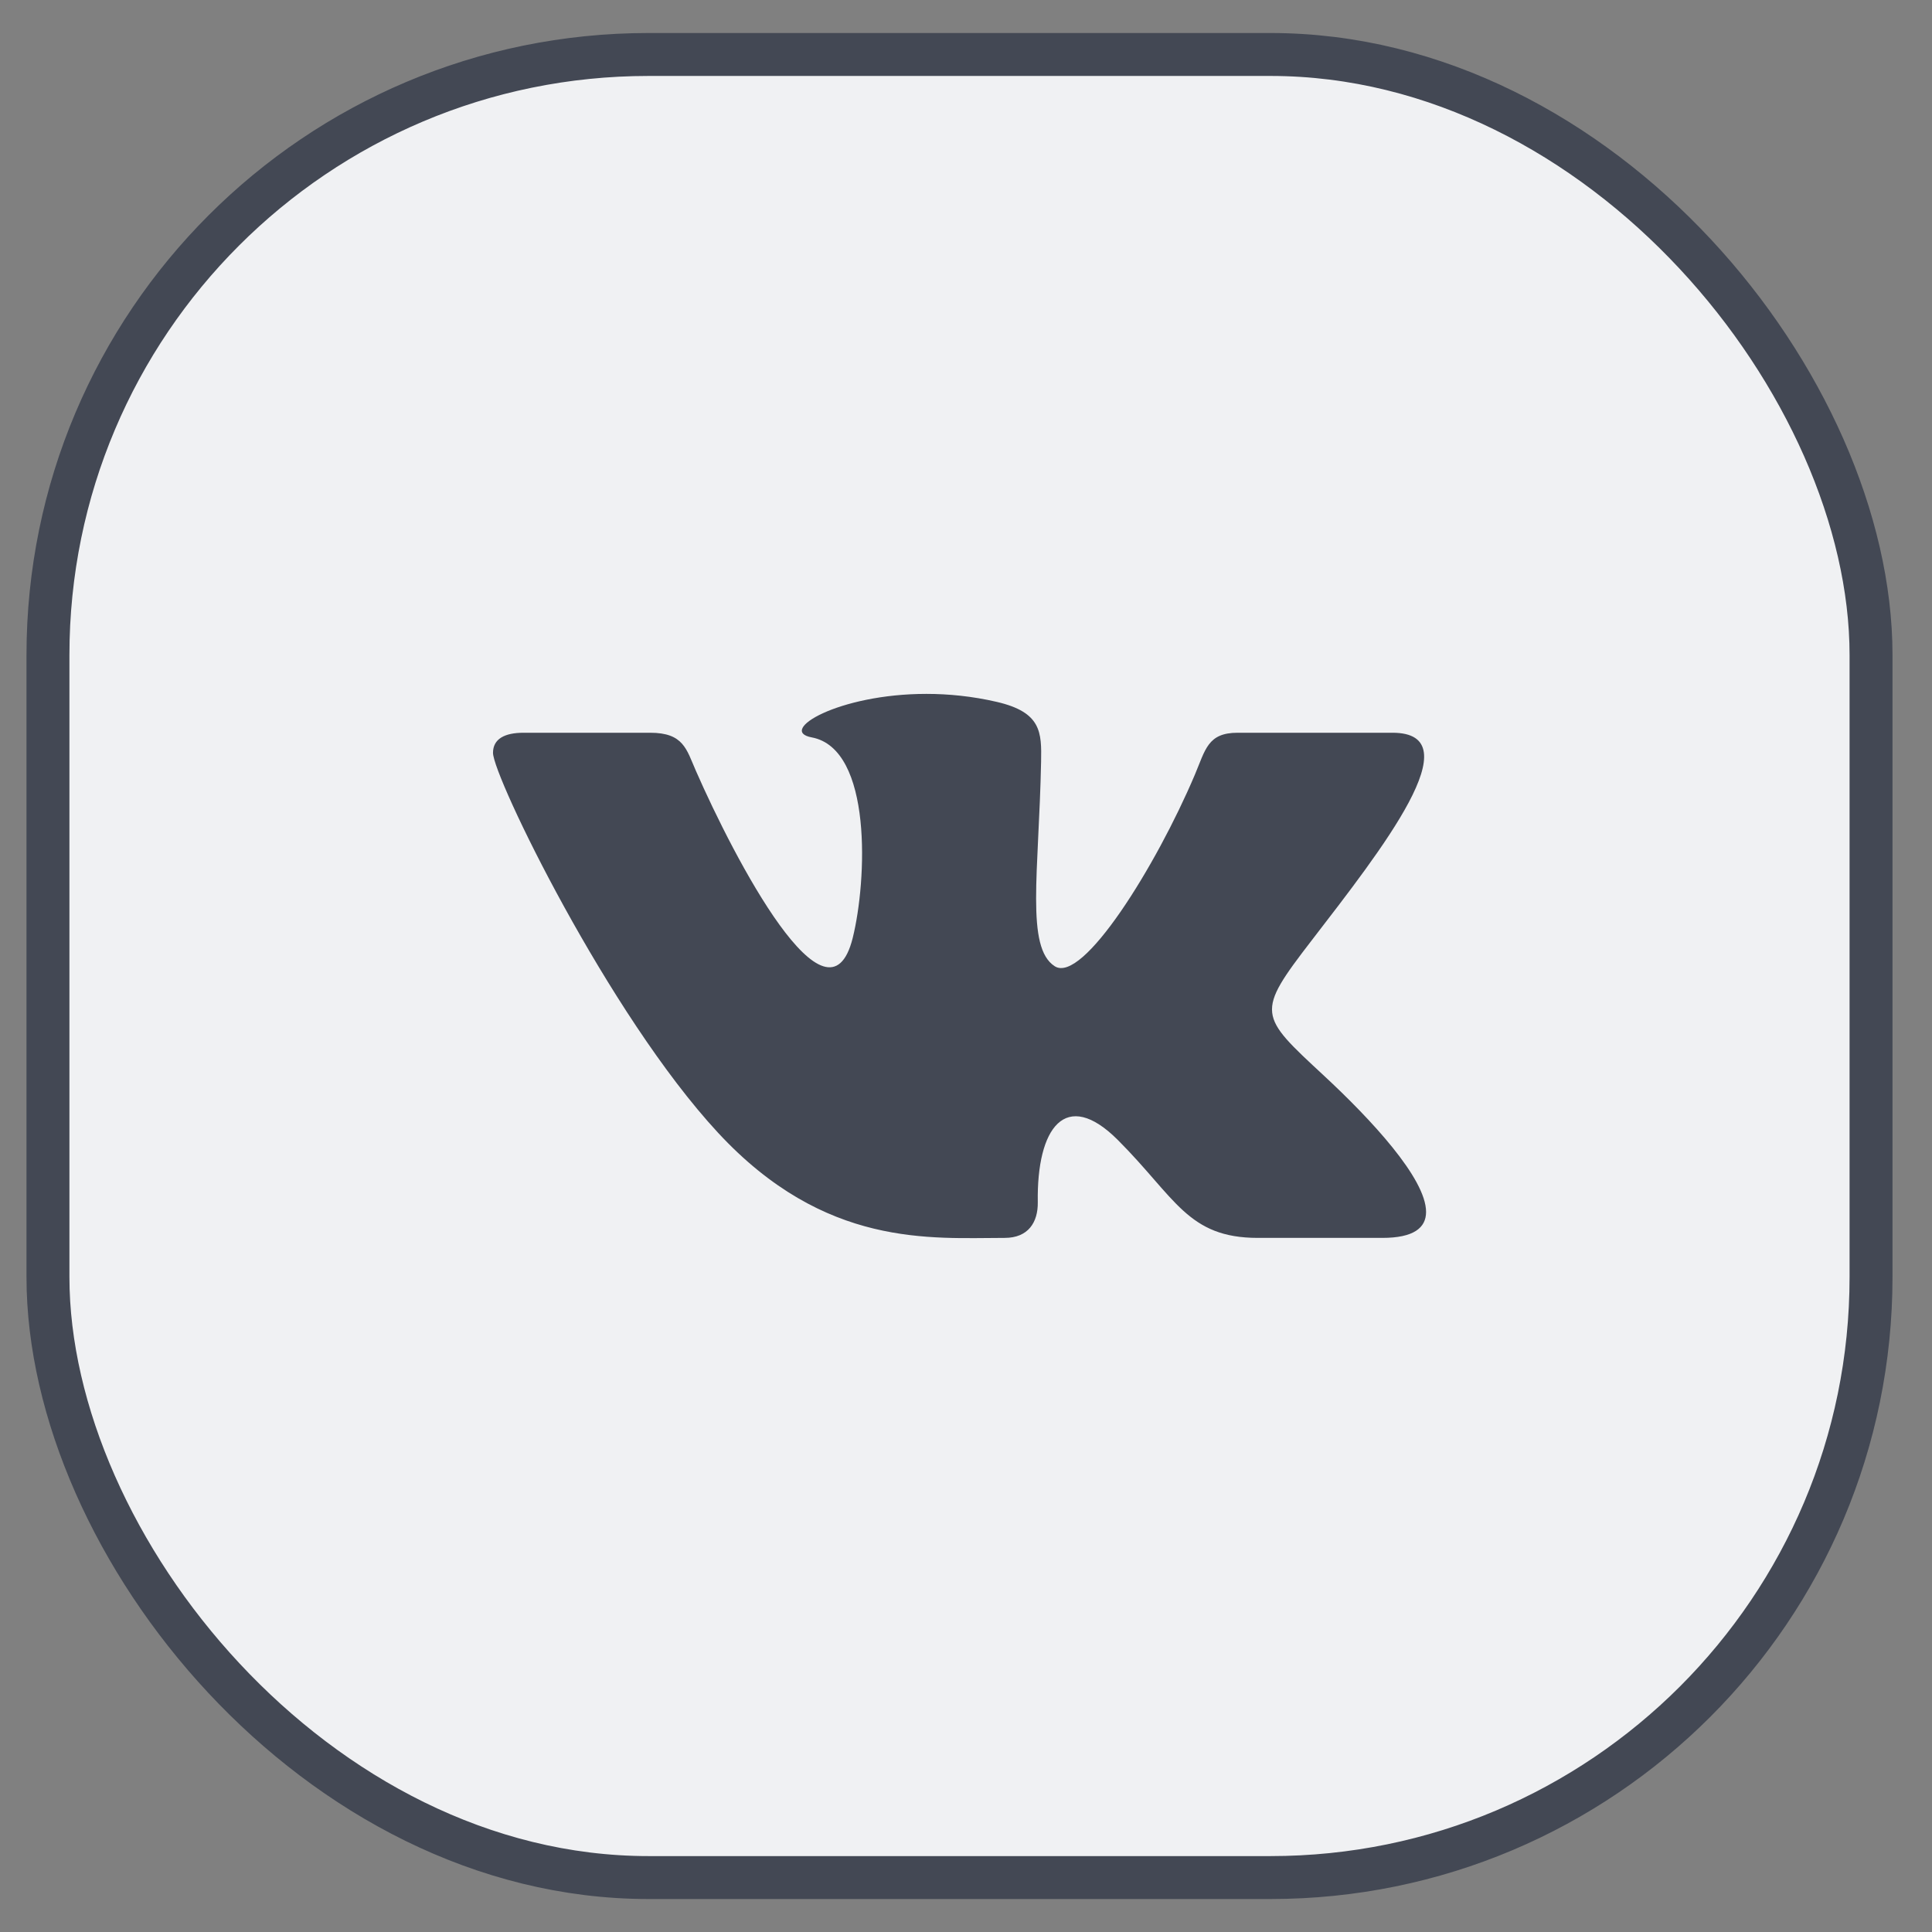 <?xml version="1.0" encoding="UTF-8"?> <svg xmlns="http://www.w3.org/2000/svg" width="45" height="45" viewBox="0 0 45 45" fill="none"><rect x="0" y="0" width="45" height="45" fill="#808080" stroke="none"/><g clip-path="url(#clip0_6372_4085)"><rect x="1.117" y="1.269" width="42.463" height="42.463" rx="13.988" fill="#F0F1F3" stroke="#434854"></rect><g clip-path="url(#clip1_6372_4085)"><path d="M23.401 28.833C23.953 28.833 24.178 28.466 24.172 28.005C24.144 26.269 24.818 25.334 26.036 26.552C27.384 27.9 27.662 28.833 29.299 28.833H32.196C32.928 28.833 33.216 28.598 33.216 28.228C33.216 27.447 31.929 26.068 30.839 25.056C29.312 23.639 29.241 23.605 30.555 21.899C32.186 19.781 34.319 17.067 32.432 17.067H28.828C28.129 17.067 28.078 17.461 27.829 18.048C26.928 20.173 25.216 22.926 24.566 22.505C23.886 22.066 24.197 20.326 24.249 17.741C24.262 17.058 24.259 16.59 23.216 16.348C22.646 16.216 22.092 16.162 21.578 16.162C19.519 16.162 18.1 17.025 18.906 17.175C20.329 17.441 20.192 20.518 19.861 21.848C19.283 24.162 17.112 20.015 16.207 17.95C15.989 17.453 15.922 17.067 15.143 17.067H12.196C11.751 17.067 11.483 17.212 11.483 17.535C11.483 18.08 14.164 23.619 16.722 26.381C19.218 29.075 21.684 28.833 23.401 28.833V28.833Z" fill="#434854"></path></g></g><defs><clipPath id="clip0_6372_4085"><rect width="43.463" height="43.463" fill="white" transform="translate(0.617 0.769)"></rect></clipPath><clipPath id="clip1_6372_4085"><rect width="21.731" height="21.731" fill="white" transform="translate(11.483 11.634)"></rect></clipPath></defs></svg> 